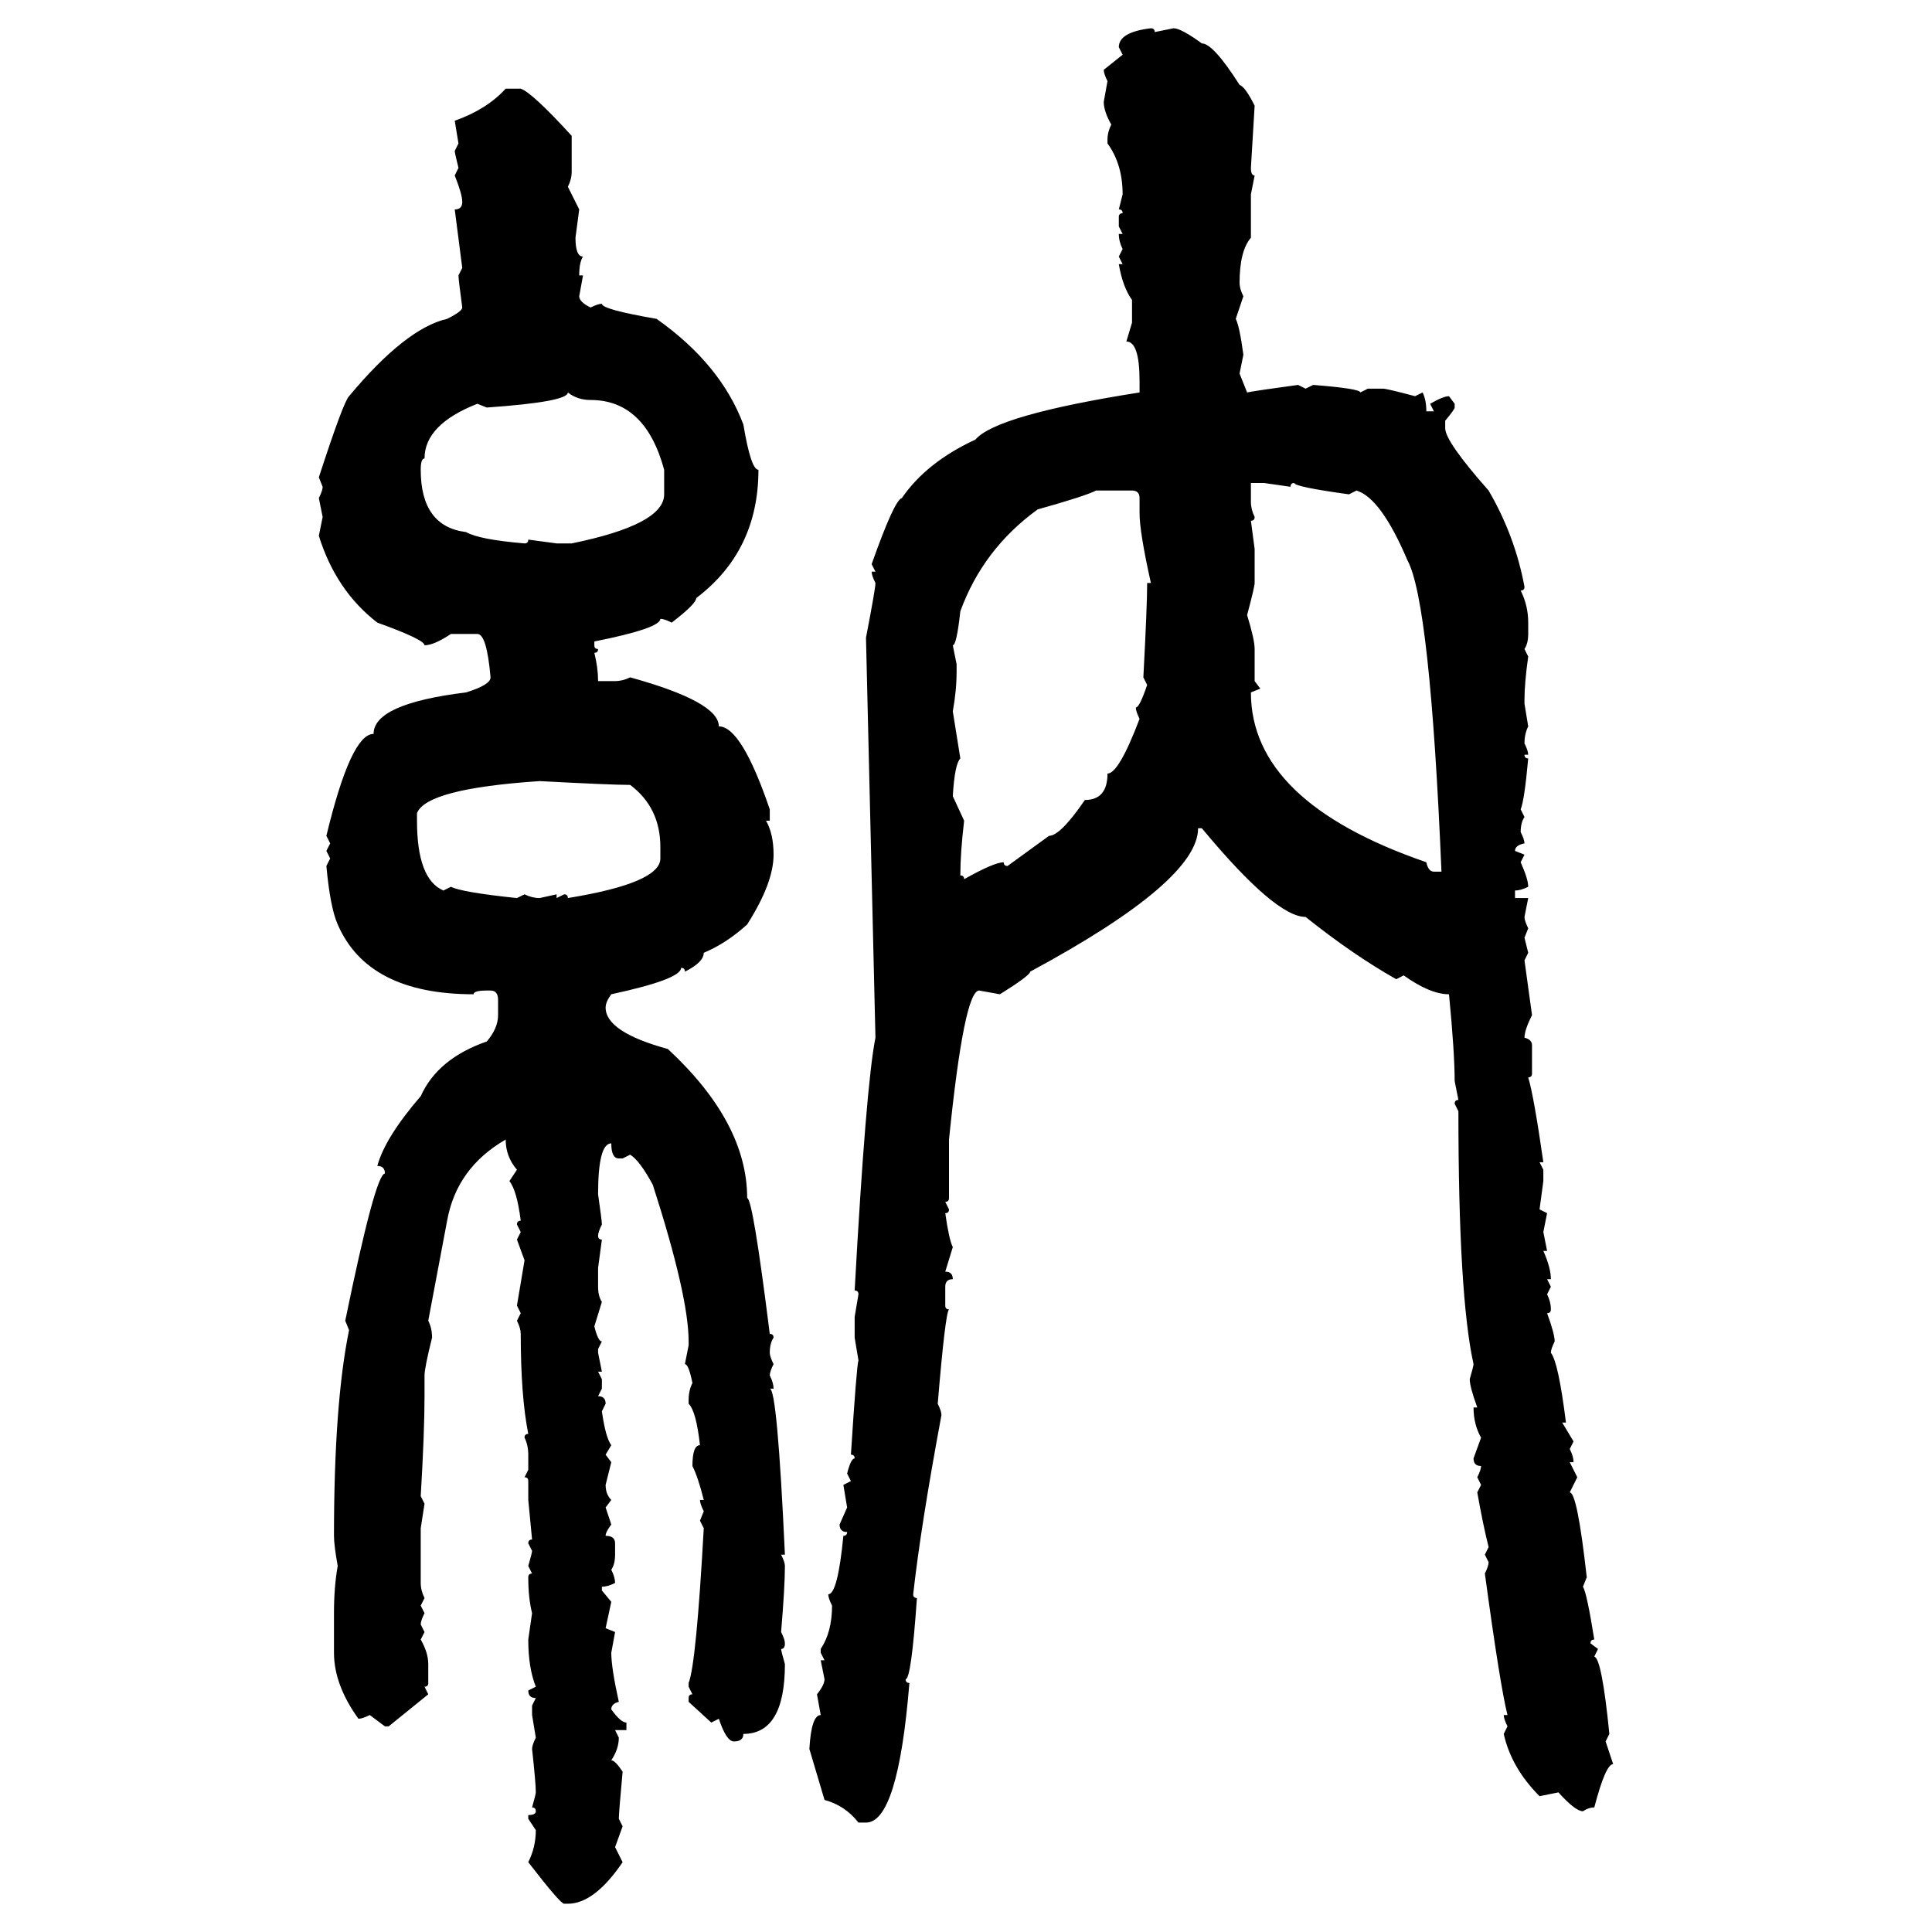 <svg xmlns="http://www.w3.org/2000/svg" xmlns:xlink="http://www.w3.org/1999/xlink" width="300" height="300"><path d="M178.71 4.39L178.71 4.39Q179.30 4.39 179.30 4.98L179.30 4.98L182.23 4.39Q183.40 4.39 186.62 6.74L186.62 6.74Q188.38 6.74 192.48 13.18L192.48 13.18Q193.36 13.48 194.82 16.41L194.82 16.41L194.24 26.07Q194.24 27.25 194.82 27.25L194.82 27.25L194.24 30.18L194.24 36.91Q192.48 38.96 192.48 43.95L192.48 43.95Q192.48 44.82 193.07 46.00L193.07 46.00L191.89 49.51Q192.48 50.68 193.07 55.08L193.07 55.08L192.48 58.01L193.65 60.94Q195.12 60.64 201.56 59.77L201.56 59.77L202.73 60.35L203.91 59.77Q211.23 60.35 211.23 60.94L211.23 60.94L212.40 60.35L214.75 60.35Q215.33 60.35 219.73 61.52L219.73 61.52L220.90 60.94Q221.48 62.11 221.48 63.87L221.48 63.87L222.66 63.87L222.07 62.70Q224.12 61.52 225 61.52L225 61.52L225.88 62.70L225.88 63.28Q225.88 63.57 224.41 65.33L224.41 65.33L224.41 66.50Q224.41 68.55 231.15 76.17L231.15 76.17Q235.25 83.20 236.72 91.11L236.72 91.11Q236.72 91.70 236.13 91.70L236.13 91.70Q237.30 94.04 237.30 96.68L237.30 96.68L237.30 98.44Q237.30 99.90 236.72 100.78L236.72 100.78L237.30 101.95Q236.72 106.05 236.72 108.69L236.72 108.69L236.72 109.28L237.30 112.79Q236.72 113.96 236.72 115.43L236.72 115.43Q237.30 116.60 237.30 117.19L237.30 117.19L236.72 117.19Q236.72 117.77 237.30 117.77L237.30 117.77Q236.72 124.22 236.13 125.68L236.13 125.68L236.72 126.86Q236.13 127.73 236.13 129.20L236.13 129.20Q236.72 130.37 236.72 130.96L236.72 130.96Q235.25 131.25 235.25 132.13L235.25 132.13L236.72 132.71L236.13 133.89Q237.30 136.52 237.30 137.70L237.30 137.70Q236.13 138.28 235.25 138.28L235.25 138.28L235.25 139.45L237.30 139.45L236.72 142.38Q236.72 142.97 237.30 144.14L237.30 144.14L236.72 145.61L237.30 147.95L236.72 149.12L237.89 157.62Q236.72 159.96 236.72 161.13L236.72 161.13Q237.89 161.43 237.89 162.30L237.89 162.30L237.89 166.70Q237.89 167.29 237.30 167.29L237.30 167.29Q238.18 170.21 239.65 180.47L239.65 180.47L239.06 180.47L239.65 181.64L239.65 183.40L239.06 187.79L240.23 188.38L239.65 191.31L240.23 194.24L239.65 194.24Q240.82 196.88 240.82 198.63L240.82 198.63L240.23 198.63L240.82 199.80L240.23 200.98Q240.82 202.15 240.82 203.32L240.82 203.32Q240.82 203.91 240.23 203.91L240.23 203.91Q241.41 207.13 241.41 208.30L241.41 208.30Q240.82 209.47 240.82 210.06L240.82 210.06Q241.99 211.52 243.16 220.90L243.16 220.90L242.58 220.90L244.34 223.83L243.75 225Q244.34 226.17 244.34 227.05L244.34 227.05L243.75 227.05L244.92 229.39L243.75 231.74Q244.92 231.74 246.39 244.92L246.39 244.92L245.80 246.39Q246.39 247.27 247.56 254.59L247.56 254.59Q246.97 254.59 246.97 255.18L246.97 255.18L248.14 256.05L247.56 257.23Q248.73 257.52 249.90 269.24L249.90 269.24L249.32 270.41L250.49 273.93Q249.32 273.93 247.56 280.66L247.56 280.66Q246.68 280.66 245.80 281.25L245.80 281.25Q244.63 281.25 241.99 278.32L241.99 278.32L239.06 278.91Q234.67 274.51 233.50 269.24L233.50 269.24L234.08 268.07Q233.50 266.89 233.50 266.31L233.50 266.31L234.08 266.31Q232.91 261.62 230.57 244.34L230.57 244.34Q231.15 243.16 231.15 242.58L231.15 242.58L230.57 241.41L231.15 240.23Q230.27 236.72 229.39 231.74L229.39 231.74L229.98 230.57L229.39 229.39Q229.98 228.22 229.98 227.64L229.98 227.64Q228.81 227.64 228.81 226.46L228.81 226.46L229.98 223.24Q228.81 221.19 228.81 218.55L228.81 218.55L229.39 218.55Q228.22 215.33 228.22 214.16L228.22 214.16Q228.81 212.11 228.81 211.82L228.81 211.82Q226.46 201.27 226.46 172.56L226.46 172.56L225.88 171.39Q225.88 170.80 226.46 170.80L226.46 170.80L225.88 167.87Q225.88 163.48 225 154.39L225 154.39Q222.07 154.39 217.97 151.46L217.97 151.46L216.80 152.05Q210.06 148.24 202.73 142.38L202.73 142.38Q198.05 142.38 186.62 128.61L186.62 128.61L186.04 128.61Q186.04 136.82 159.96 150.88L159.96 150.88Q159.96 151.46 155.27 154.39L155.27 154.39L152.05 153.81Q149.71 153.81 147.36 176.95L147.36 176.95L147.36 186.04Q147.36 186.62 146.78 186.62L146.78 186.62L147.36 187.79Q147.36 188.38 146.78 188.38L146.78 188.38Q147.36 192.48 147.95 193.65L147.95 193.65L146.78 197.46Q147.95 197.46 147.95 198.63L147.95 198.63Q146.78 198.63 146.78 199.80L146.78 199.80L146.78 202.73Q146.78 203.32 147.36 203.32L147.36 203.32Q146.78 203.91 145.61 217.97L145.61 217.97Q146.19 219.14 146.19 219.73L146.19 219.73Q142.97 237.01 141.80 247.56L141.80 247.56Q141.80 248.14 142.38 248.14L142.38 248.14Q141.50 260.74 140.63 260.74L140.63 260.74Q140.63 261.33 141.21 261.33L141.21 261.33Q139.45 283.01 134.47 283.01L134.47 283.01L133.30 283.01Q131.25 280.37 128.03 279.49L128.03 279.49L125.68 271.58Q125.98 266.31 127.44 266.31L127.44 266.31L126.86 263.09Q128.03 261.62 128.03 260.74L128.03 260.74L127.44 257.81L128.03 257.81L127.44 256.64L127.44 256.05Q129.20 253.42 129.20 249.32L129.20 249.32Q128.61 248.14 128.61 247.56L128.61 247.56Q130.08 247.56 130.96 238.48L130.96 238.48Q131.54 238.48 131.54 237.89L131.54 237.89Q130.37 237.89 130.37 236.72L130.37 236.72L131.54 234.08L130.96 230.57L132.13 229.98L131.54 228.81Q132.13 226.46 132.71 226.46L132.71 226.46Q132.71 225.88 132.13 225.88L132.13 225.88Q133.01 212.11 133.30 211.23L133.30 211.23L132.71 207.71L132.71 204.49L133.30 200.98Q133.30 200.39 132.71 200.39L132.71 200.39Q134.47 168.46 135.94 161.13L135.94 161.13L134.47 99.02Q135.94 91.41 135.94 90.53L135.94 90.53Q135.35 89.36 135.35 88.77L135.35 88.77L135.94 88.77L135.35 87.60Q138.87 77.64 140.04 77.34L140.04 77.34Q143.85 71.78 151.46 68.26L151.46 68.26Q154.69 64.45 176.95 60.94L176.95 60.94L176.95 59.18Q176.95 53.03 174.90 53.03L174.90 53.03L175.78 50.10L175.78 46.58Q174.32 44.53 173.73 41.02L173.73 41.02L174.32 41.02L173.73 39.84L174.32 38.67Q173.73 37.50 173.73 36.33L173.73 36.33L174.32 36.33L173.73 35.16L173.73 33.69Q173.73 33.11 174.32 33.11L174.32 33.11Q174.32 32.52 173.73 32.52L173.73 32.52L174.32 30.18Q174.32 25.49 171.97 22.27L171.97 22.27L171.97 21.68Q171.97 20.51 172.56 19.34L172.56 19.34Q171.39 17.29 171.39 15.82L171.39 15.82L171.97 12.60Q171.39 11.43 171.39 10.84L171.39 10.84L174.32 8.50L173.73 7.32Q173.73 4.98 178.71 4.39ZM78.52 13.77L78.52 13.77L80.86 13.77Q82.62 14.36 88.77 21.09L88.77 21.09L88.77 26.66Q88.77 27.83 88.18 29.00L88.18 29.00L89.94 32.52L89.36 36.91Q89.36 39.84 90.53 39.84L90.53 39.84Q89.94 40.72 89.94 42.77L89.94 42.77L90.53 42.77L89.94 46.00Q89.94 46.88 91.70 47.75L91.70 47.75Q92.87 47.17 93.46 47.17L93.46 47.17Q93.46 48.05 101.95 49.51L101.95 49.51Q111.91 56.54 115.43 65.92L115.43 65.92Q116.60 72.95 117.77 72.95L117.77 72.95Q117.77 85.55 108.11 92.87L108.11 92.87Q108.11 93.75 104.30 96.68L104.30 96.68Q103.13 96.09 102.54 96.09L102.54 96.09Q102.54 97.56 92.29 99.61L92.29 99.61L92.29 100.20Q92.29 100.78 92.87 100.78L92.87 100.78Q92.87 101.37 92.29 101.37L92.29 101.37Q92.87 103.71 92.87 105.76L92.87 105.76L95.51 105.76Q96.68 105.76 97.85 105.18L97.85 105.18Q111.62 108.98 111.62 112.79L111.62 112.79Q115.14 112.79 119.53 125.68L119.53 125.68L119.53 127.44L118.95 127.44Q120.12 129.49 120.12 132.71L120.12 132.71Q120.12 137.11 116.02 143.55L116.02 143.55Q112.79 146.48 109.28 147.95L109.28 147.95Q109.28 149.41 106.35 150.88L106.35 150.88Q106.35 150.29 105.76 150.29L105.76 150.29Q105.76 152.05 94.92 154.39L94.92 154.39Q94.04 155.57 94.04 156.45L94.04 156.45Q94.04 160.25 103.71 162.89L103.71 162.89Q116.02 174.32 116.02 186.04L116.02 186.04Q116.89 186.04 119.53 207.13L119.53 207.13Q120.12 207.13 120.12 207.71L120.12 207.71Q119.53 208.59 119.53 210.06L119.53 210.06Q119.53 210.64 120.12 211.82L120.12 211.82Q119.53 212.99 119.53 213.57L119.53 213.57Q120.12 214.75 120.12 215.63L120.12 215.63L119.53 215.63Q120.70 215.63 121.88 241.41L121.88 241.41L121.29 241.41Q121.88 242.58 121.88 243.16L121.88 243.16Q121.88 246.39 121.29 253.42L121.29 253.42Q121.88 254.59 121.88 255.18L121.88 255.18Q121.88 256.05 121.29 256.05L121.29 256.05Q121.29 256.35 121.88 258.40L121.88 258.40Q121.88 269.24 115.43 269.24L115.43 269.24Q115.43 270.41 113.96 270.41L113.96 270.41Q112.79 270.41 111.62 266.89L111.62 266.89L110.45 267.48L106.93 264.26L106.93 263.67Q106.93 263.09 107.52 263.09L107.52 263.09L106.93 261.91L106.93 261.33Q108.11 258.40 109.28 237.30L109.28 237.30L108.69 236.13L109.28 234.67Q108.69 233.50 108.69 232.91L108.69 232.91L109.28 232.91Q108.40 229.39 107.52 227.64L107.52 227.64Q107.52 224.41 108.69 224.41L108.69 224.41Q108.11 219.14 106.93 217.97L106.93 217.97L106.93 217.38Q106.93 215.92 107.52 214.75L107.52 214.75Q106.93 211.82 106.35 211.82L106.35 211.82L106.93 208.89L106.93 208.30Q106.93 201.27 101.37 183.98L101.37 183.98Q99.32 180.18 97.85 179.30L97.85 179.30L96.68 179.88L96.09 179.88Q94.92 179.88 94.92 177.54L94.92 177.54Q92.87 177.54 92.87 185.45L92.87 185.45Q93.46 189.55 93.46 190.14L93.46 190.14Q92.87 191.31 92.87 191.89L92.87 191.89Q92.87 192.48 93.46 192.48L93.46 192.48L92.87 196.88L92.87 199.80Q92.87 201.27 93.46 202.15L93.46 202.15L92.29 205.96Q92.87 208.30 93.46 208.30L93.46 208.30L92.87 209.47L92.87 210.06L93.46 212.99L92.87 212.99L93.46 214.16L93.46 215.63L92.87 216.80Q94.04 216.80 94.04 217.97L94.04 217.97L93.46 219.14Q94.04 223.24 94.92 224.41L94.92 224.41L94.04 225.88L94.92 227.05L94.04 230.57Q94.04 232.03 94.92 232.91L94.92 232.91L94.04 234.08L94.92 236.72Q94.04 237.89 94.04 238.48L94.04 238.48Q95.51 238.48 95.51 239.65L95.51 239.65L95.51 241.41Q95.51 242.87 94.92 243.75L94.92 243.75Q95.51 244.92 95.51 245.80L95.51 245.80Q94.34 246.39 93.46 246.39L93.46 246.39L93.46 246.97L94.92 248.73L94.04 252.83L95.51 253.42L94.92 256.64Q94.92 258.98 96.09 264.26L96.09 264.26Q94.92 264.55 94.92 265.43L94.92 265.43Q96.39 267.48 97.27 267.48L97.27 267.48L97.27 268.65L95.51 268.65L96.09 269.82Q96.09 271.58 94.92 273.34L94.92 273.34Q95.51 273.34 96.68 275.10L96.68 275.10Q96.09 281.54 96.09 282.42L96.09 282.42L96.68 283.59L95.51 286.82L96.68 289.16Q92.29 295.61 88.18 295.61L88.18 295.61L87.60 295.61Q87.01 295.61 82.03 289.16L82.03 289.16Q83.20 286.82 83.20 284.18L83.20 284.18L82.03 282.42L82.03 281.84Q83.20 281.84 83.20 281.25L83.20 281.25Q83.20 280.66 82.62 280.66L82.62 280.66Q83.20 278.61 83.20 278.32L83.20 278.32Q83.20 276.86 82.62 271.58L82.62 271.58Q82.62 271.00 83.20 269.82L83.20 269.82L82.62 266.31L82.62 264.84L83.20 263.67Q82.03 263.67 82.03 262.50L82.03 262.50L83.20 261.91Q82.03 258.98 82.03 254.59L82.03 254.59L82.62 250.49Q82.03 248.14 82.03 244.92L82.03 244.92Q82.03 244.34 82.62 244.34L82.62 244.34L82.03 243.16Q82.62 241.11 82.62 240.82L82.62 240.82L82.03 239.65Q82.03 239.06 82.62 239.06L82.62 239.06L82.03 232.91L82.03 229.98Q82.03 229.39 81.45 229.39L81.45 229.39L82.03 228.22L82.03 225.88Q82.03 224.41 81.45 223.24L81.45 223.24Q81.45 222.66 82.03 222.66L82.03 222.66Q80.86 216.80 80.86 207.13L80.86 207.13Q80.86 206.25 80.27 205.08L80.27 205.08L80.86 203.91L80.27 202.73L81.45 195.70L80.27 192.48L80.86 191.31L80.27 190.14Q80.27 189.55 80.86 189.55L80.86 189.55Q80.27 184.86 79.10 183.40L79.10 183.40L80.27 181.64Q78.52 179.59 78.52 176.95L78.52 176.95Q70.90 181.35 69.43 189.55L69.43 189.55L66.50 205.08Q67.09 206.25 67.09 207.71L67.09 207.71Q65.92 212.40 65.92 213.57L65.92 213.57L65.92 216.80Q65.92 222.36 65.33 232.32L65.33 232.32L65.92 233.50L65.33 237.30L65.33 245.80Q65.33 246.97 65.92 248.14L65.92 248.14L65.33 249.32L65.92 250.49Q65.33 251.66 65.33 252.25L65.33 252.25L65.92 253.42L65.33 254.59Q66.50 256.64 66.50 258.40L66.50 258.40L66.50 261.33Q66.50 261.91 65.92 261.91L65.92 261.91L66.50 263.09L60.35 268.07L59.77 268.07L57.42 266.31Q56.25 266.89 55.66 266.89L55.66 266.89Q51.86 261.62 51.86 256.64L51.86 256.64L51.86 250.49Q51.86 246.39 52.44 243.16L52.44 243.16Q51.86 239.94 51.86 238.48L51.86 238.48Q51.86 217.97 54.20 206.54L54.20 206.54L53.61 205.08Q58.30 182.23 59.77 182.23L59.77 182.23Q59.77 181.05 58.59 181.05L58.59 181.05Q59.77 176.66 65.33 170.21L65.33 170.21Q67.97 164.36 75.59 161.72L75.59 161.72Q77.34 159.67 77.34 157.62L77.34 157.62L77.34 155.27Q77.34 153.81 76.17 153.81L76.17 153.81L75.59 153.81Q73.54 153.81 73.54 154.39L73.54 154.39Q57.13 154.39 52.44 143.55L52.44 143.55Q51.27 140.92 50.68 134.47L50.68 134.47L51.27 133.30L50.68 132.13L51.27 130.96L50.68 129.79Q54.49 113.96 58.01 113.96L58.01 113.96Q58.01 109.28 72.36 107.52L72.36 107.52Q76.17 106.35 76.17 105.18L76.17 105.18Q75.59 98.44 74.12 98.44L74.12 98.44L70.02 98.44Q67.38 100.20 65.92 100.20L65.92 100.20Q65.92 99.32 58.59 96.68L58.59 96.68Q52.15 91.70 49.51 83.20L49.51 83.20L50.10 80.27L49.51 77.34Q50.10 76.17 50.10 75.59L50.10 75.59L49.51 74.12Q53.32 62.40 54.20 61.52L54.20 61.52Q62.99 50.98 69.43 49.51L69.43 49.51Q71.78 48.34 71.78 47.75L71.78 47.75Q71.19 43.36 71.19 42.77L71.19 42.77L71.78 41.60L70.61 32.52Q71.78 32.52 71.78 31.35L71.78 31.35Q71.78 30.18 70.61 27.25L70.61 27.25L71.19 26.07Q70.61 23.73 70.61 23.44L70.61 23.44L71.19 22.27L70.61 18.75Q75.59 16.99 78.52 13.77ZM88.18 60.94L88.18 60.94Q88.18 62.40 75.59 63.28L75.59 63.28L74.12 62.70Q65.92 65.92 65.92 71.19L65.92 71.19Q65.33 71.19 65.33 72.95L65.33 72.95Q65.33 81.74 72.36 82.62L72.36 82.62Q74.41 83.79 81.45 84.38L81.45 84.38Q82.03 84.38 82.03 83.79L82.03 83.79L86.43 84.38L88.77 84.38Q103.13 81.45 103.13 76.76L103.13 76.76L103.13 72.95Q100.20 62.11 91.70 62.11L91.70 62.11Q89.65 62.11 88.18 60.94ZM196.29 75L194.24 75L194.24 77.93Q194.24 79.10 194.82 80.27L194.82 80.27Q194.82 80.86 194.24 80.86L194.24 80.86L194.82 85.25L194.82 90.53Q194.82 91.11 193.65 95.51L193.65 95.51Q194.82 99.32 194.82 100.78L194.82 100.78L194.82 105.76L195.70 106.93L194.24 107.52Q194.24 124.51 221.48 133.89L221.48 133.89Q221.78 135.35 222.66 135.35L222.66 135.35L223.83 135.35Q222.07 93.46 218.55 87.01L218.55 87.01Q214.45 77.34 210.64 76.17L210.64 76.17L209.47 76.76Q200.98 75.59 200.98 75L200.98 75Q200.39 75 200.39 75.59L200.39 75.59L196.29 75ZM147.95 100.20L147.95 100.20L148.54 103.13L148.54 104.30Q148.54 107.23 147.95 110.45L147.95 110.45L149.12 117.77Q148.24 118.65 147.95 123.63L147.95 123.63L149.71 127.44Q149.12 132.42 149.12 135.94L149.12 135.94Q149.71 135.94 149.71 136.52L149.71 136.52Q154.39 133.89 155.86 133.89L155.86 133.89Q155.86 134.47 156.45 134.47L156.45 134.47L162.89 129.79Q164.65 129.79 168.46 124.22L168.46 124.22Q171.97 124.22 171.97 120.12L171.97 120.12Q173.73 120.12 176.95 111.62L176.95 111.62Q176.37 110.45 176.37 109.86L176.37 109.86Q176.95 109.86 178.13 106.35L178.13 106.35L177.54 105.18Q178.13 94.04 178.13 90.53L178.13 90.53L178.71 90.53Q176.95 82.62 176.95 79.69L176.95 79.69L176.95 77.34Q176.95 76.17 175.78 76.17L175.78 76.17L170.21 76.17Q168.46 77.05 161.13 79.10L161.13 79.10Q152.64 85.25 149.12 94.92L149.12 94.92Q148.54 100.20 147.95 100.20ZM64.75 126.27L64.75 127.44Q64.75 136.52 68.85 138.28L68.85 138.28L70.02 137.70Q71.78 138.57 80.27 139.45L80.27 139.45L81.45 138.87Q82.62 139.45 83.79 139.45L83.79 139.45L86.43 138.87L86.43 139.45L87.60 138.87Q88.18 138.87 88.18 139.45L88.18 139.45Q102.54 137.11 102.54 133.30L102.54 133.30L102.54 131.54Q102.54 125.39 97.85 121.88L97.85 121.88Q94.92 121.88 83.79 121.29L83.79 121.29Q66.21 122.46 64.75 126.27L64.75 126.27Z"/></svg>